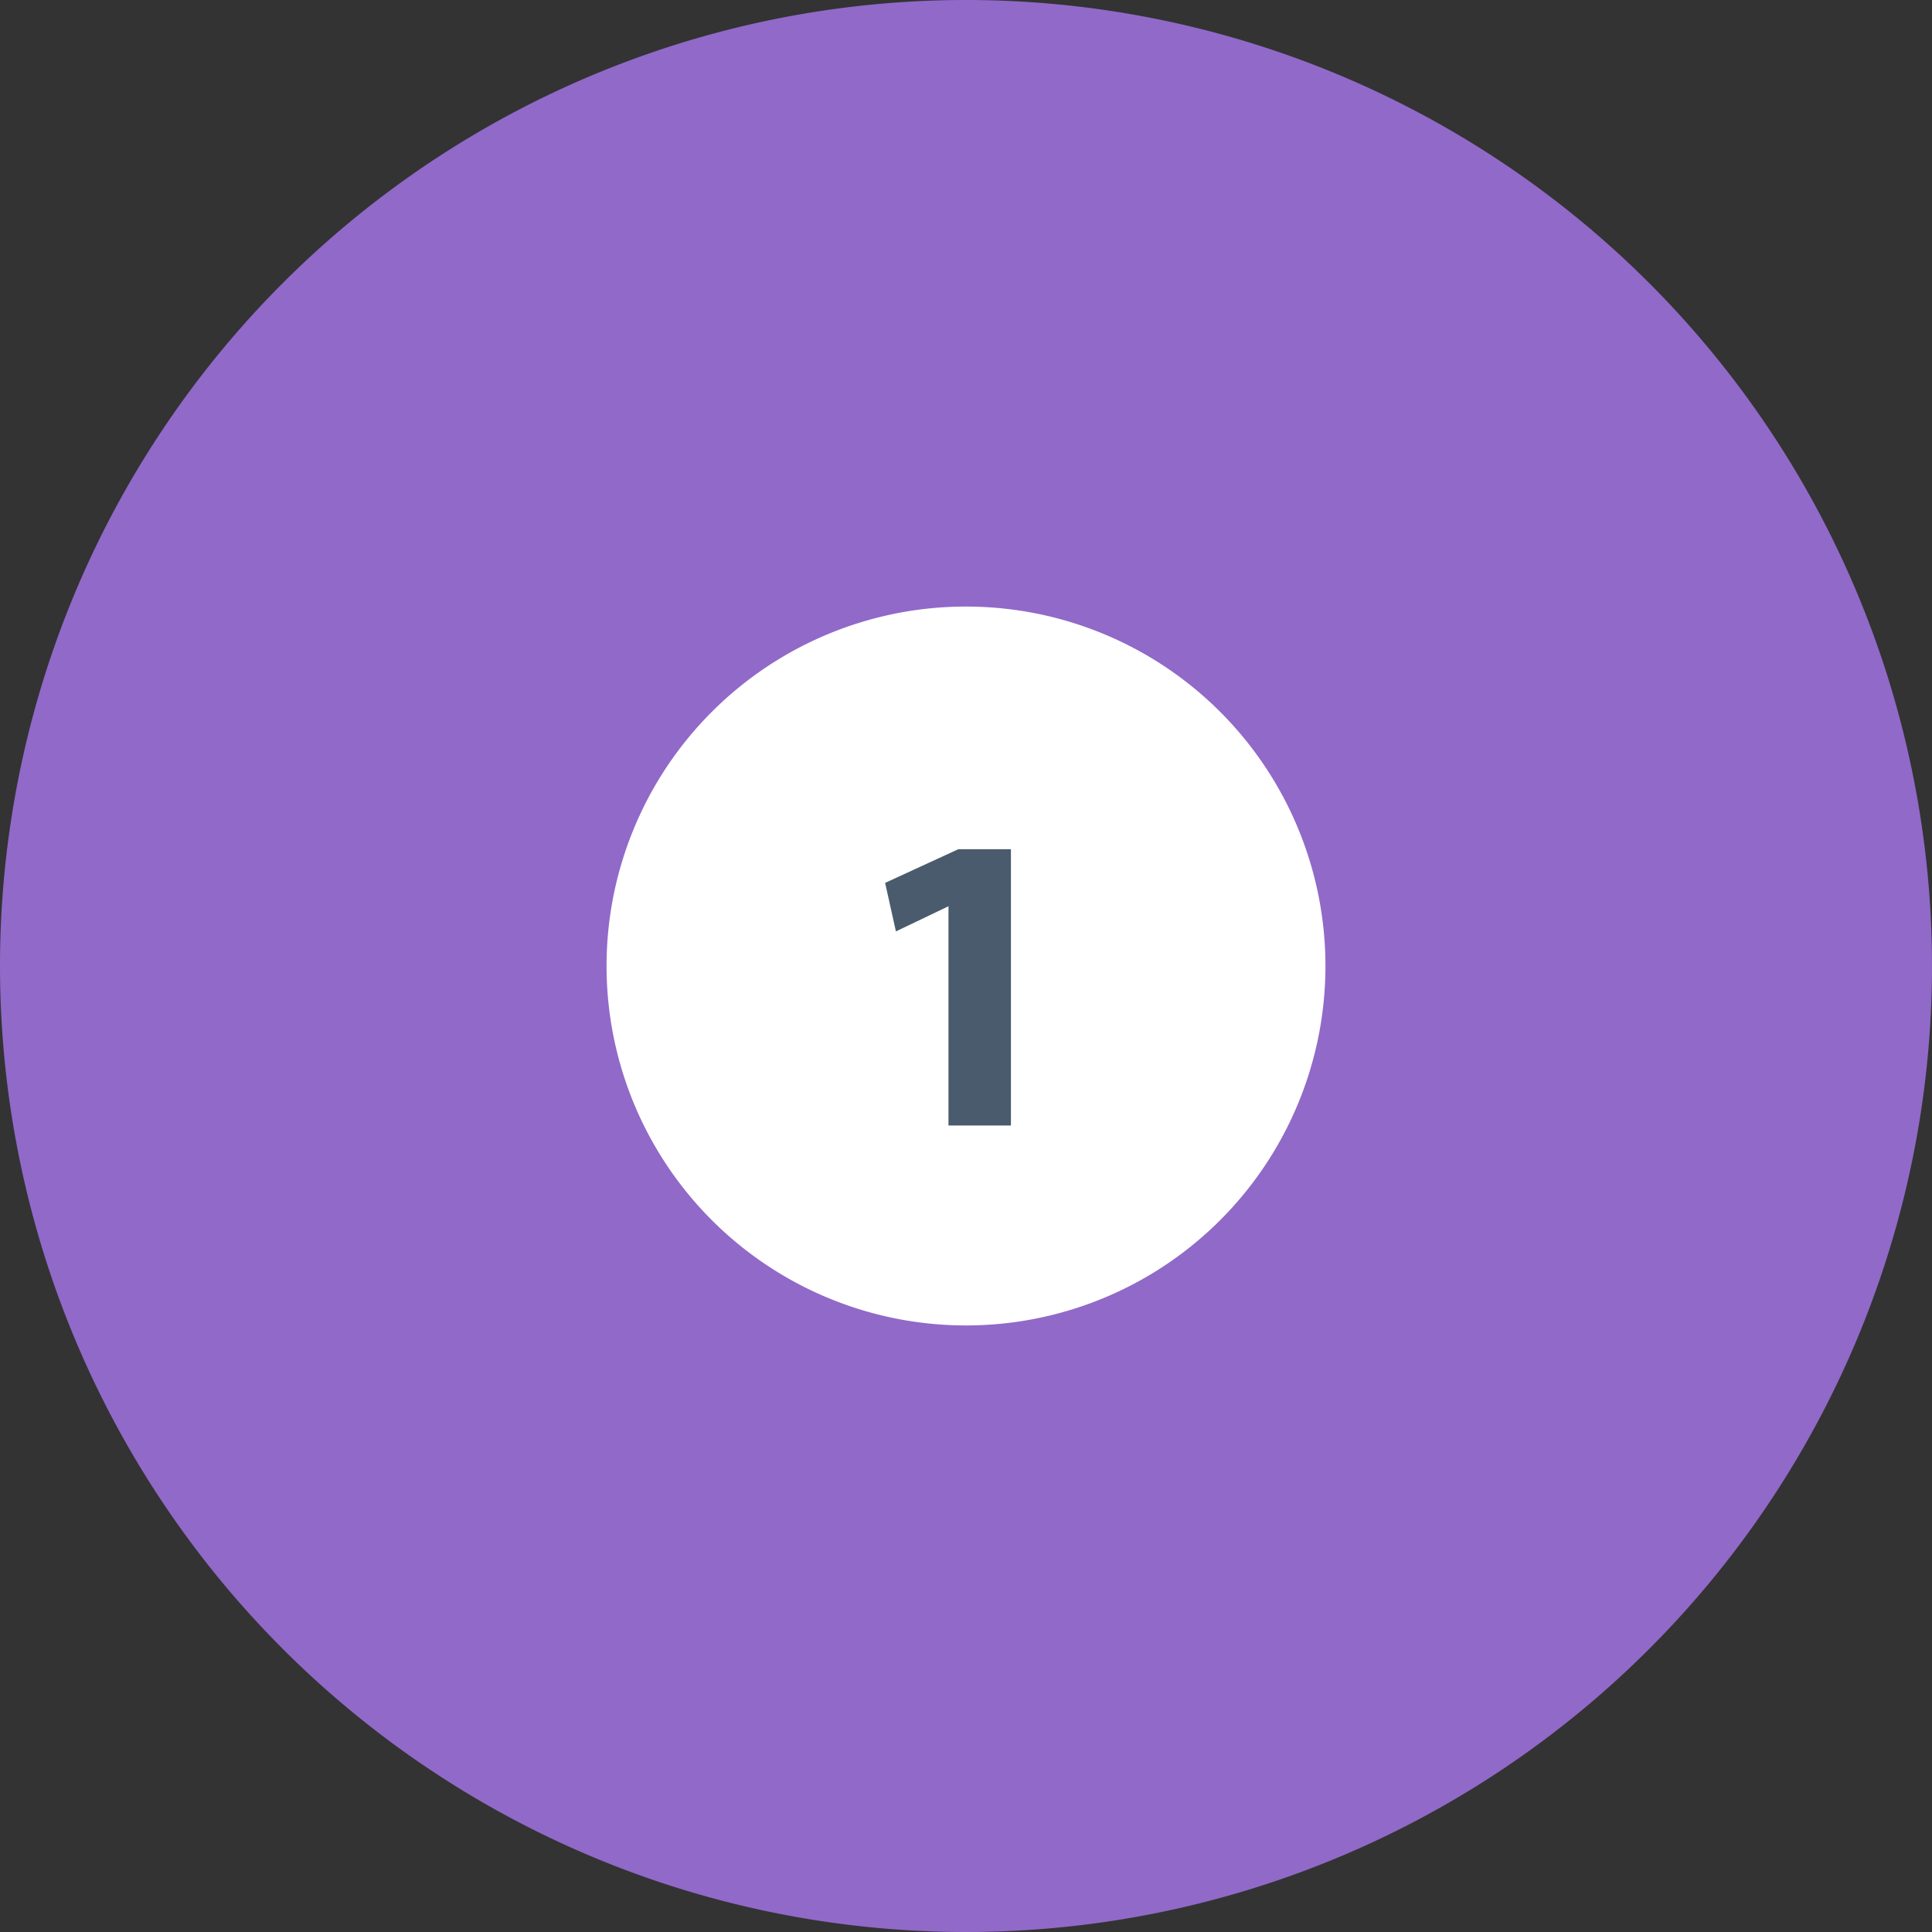 <svg id="Capa_1" data-name="Capa 1" xmlns="http://www.w3.org/2000/svg" xmlns:xlink="http://www.w3.org/1999/xlink" viewBox="0 0 43 43"><rect x="0" y="0" width="43" height="43" fill="#333333" stroke="none"/><defs><style>.cls-1{fill:none;}.cls-2{clip-path:url(#clip-path);}.cls-3{fill:#9169c9;}.cls-4{fill:#fff;}.cls-5{fill:#4a5b6d;}</style><clipPath id="clip-path" transform="translate(-2.5 -2.5)"><rect class="cls-1" x="2.5" y="2.5" width="43" height="43"/></clipPath></defs><g class="cls-2"><path class="cls-3" d="M24,45.5A21.5,21.5,0,1,0,2.5,24,21.5,21.5,0,0,0,24,45.5" transform="translate(-2.5 -2.5)"/><path class="cls-4" d="M24,32a8,8,0,1,0-8-8,8,8,0,0,0,8,8" transform="translate(-2.5 -2.5)"/></g><path class="cls-5" d="M23.61,22.67h0l-1.17.56-.24-1.08,1.63-.75H25v6.15H23.61Z" transform="translate(-2.5 -2.5)"/></svg>